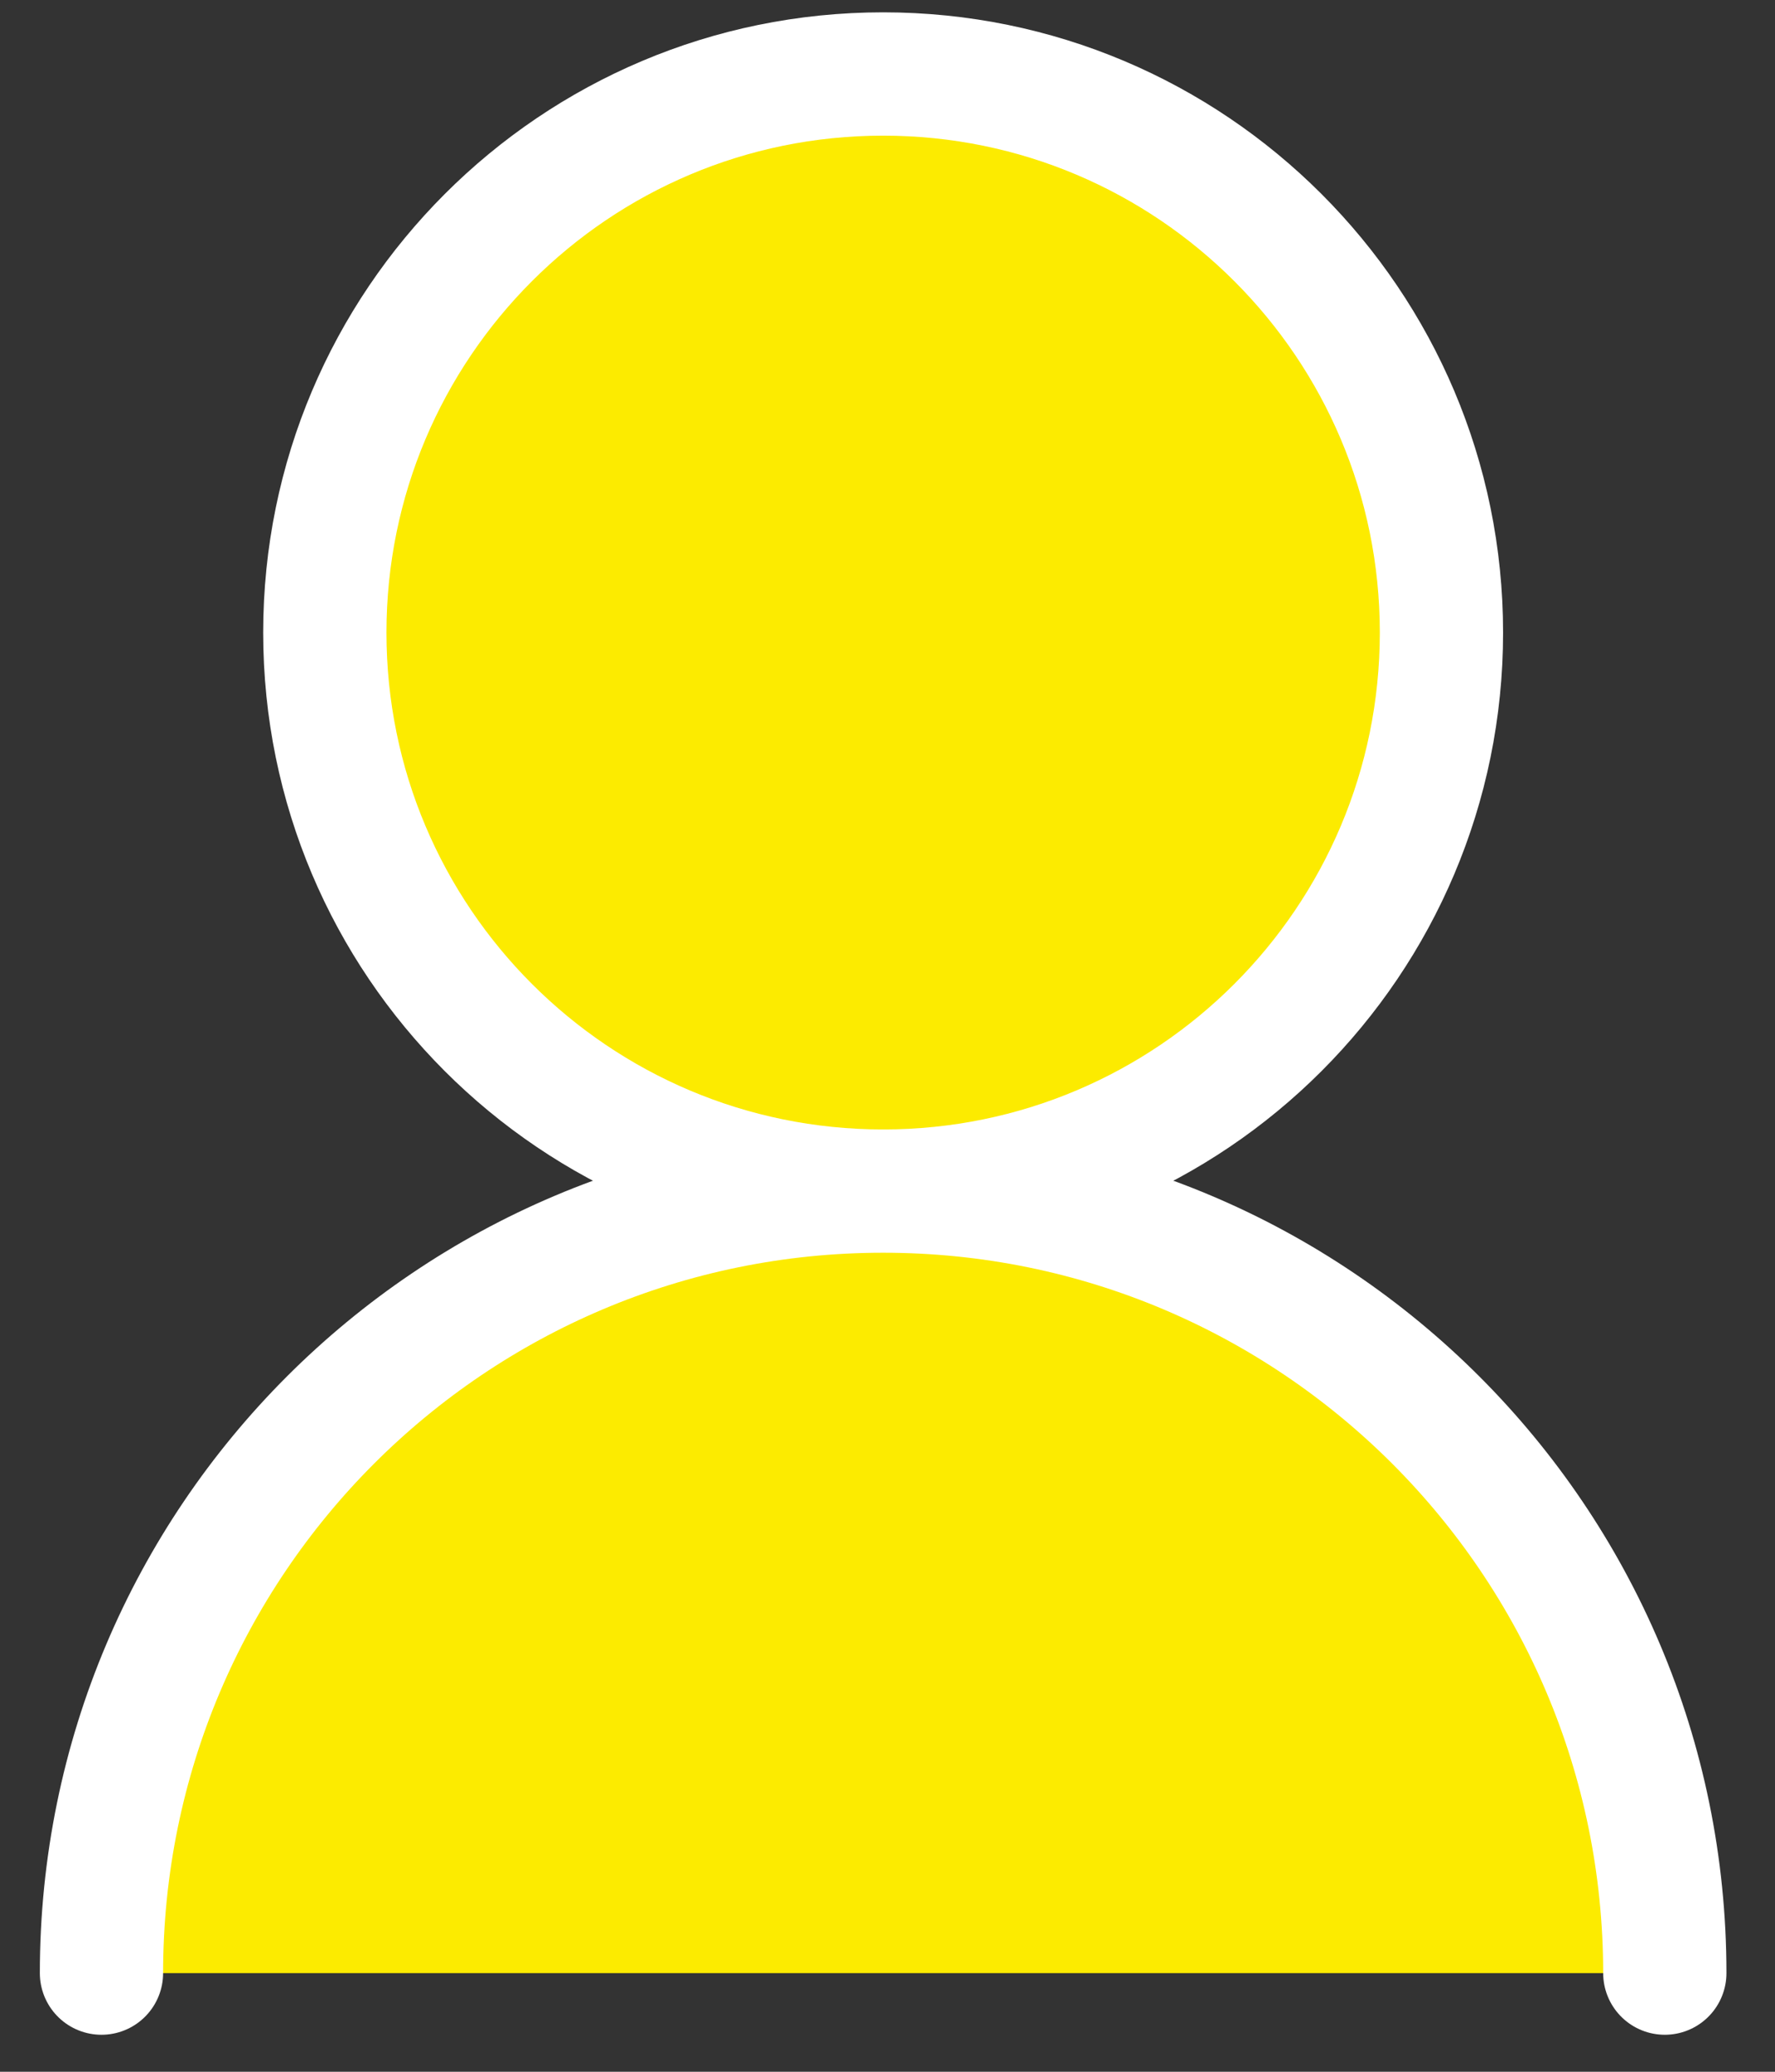 <svg width="36" height="42" viewBox="0 0 36 42" fill="none" xmlns="http://www.w3.org/2000/svg">
<rect x="0" y="0" width="36" height="42" fill="#333333" stroke="none"/>
<path d="M29.235 12.824C29.235 6.57 24.165 1.5 17.912 1.5C11.658 1.5 6.588 6.57 6.588 12.824C6.588 19.078 11.658 24.147 17.912 24.147C24.165 24.147 29.235 19.078 29.235 12.824Z" fill="#FCEB00" stroke="white" stroke-width="2.5" stroke-linecap="round" stroke-linejoin="round"/>
<path d="M33.765 40C33.765 31.244 26.667 24.146 17.912 24.146C9.156 24.146 2.058 31.244 2.058 40" fill="#FCEB00"/>
<path d="M33.765 40C33.765 31.244 26.667 24.146 17.912 24.146C9.156 24.146 2.058 31.244 2.058 40" stroke="white" stroke-width="2.5" stroke-linecap="round" stroke-linejoin="round"/>
</svg>
